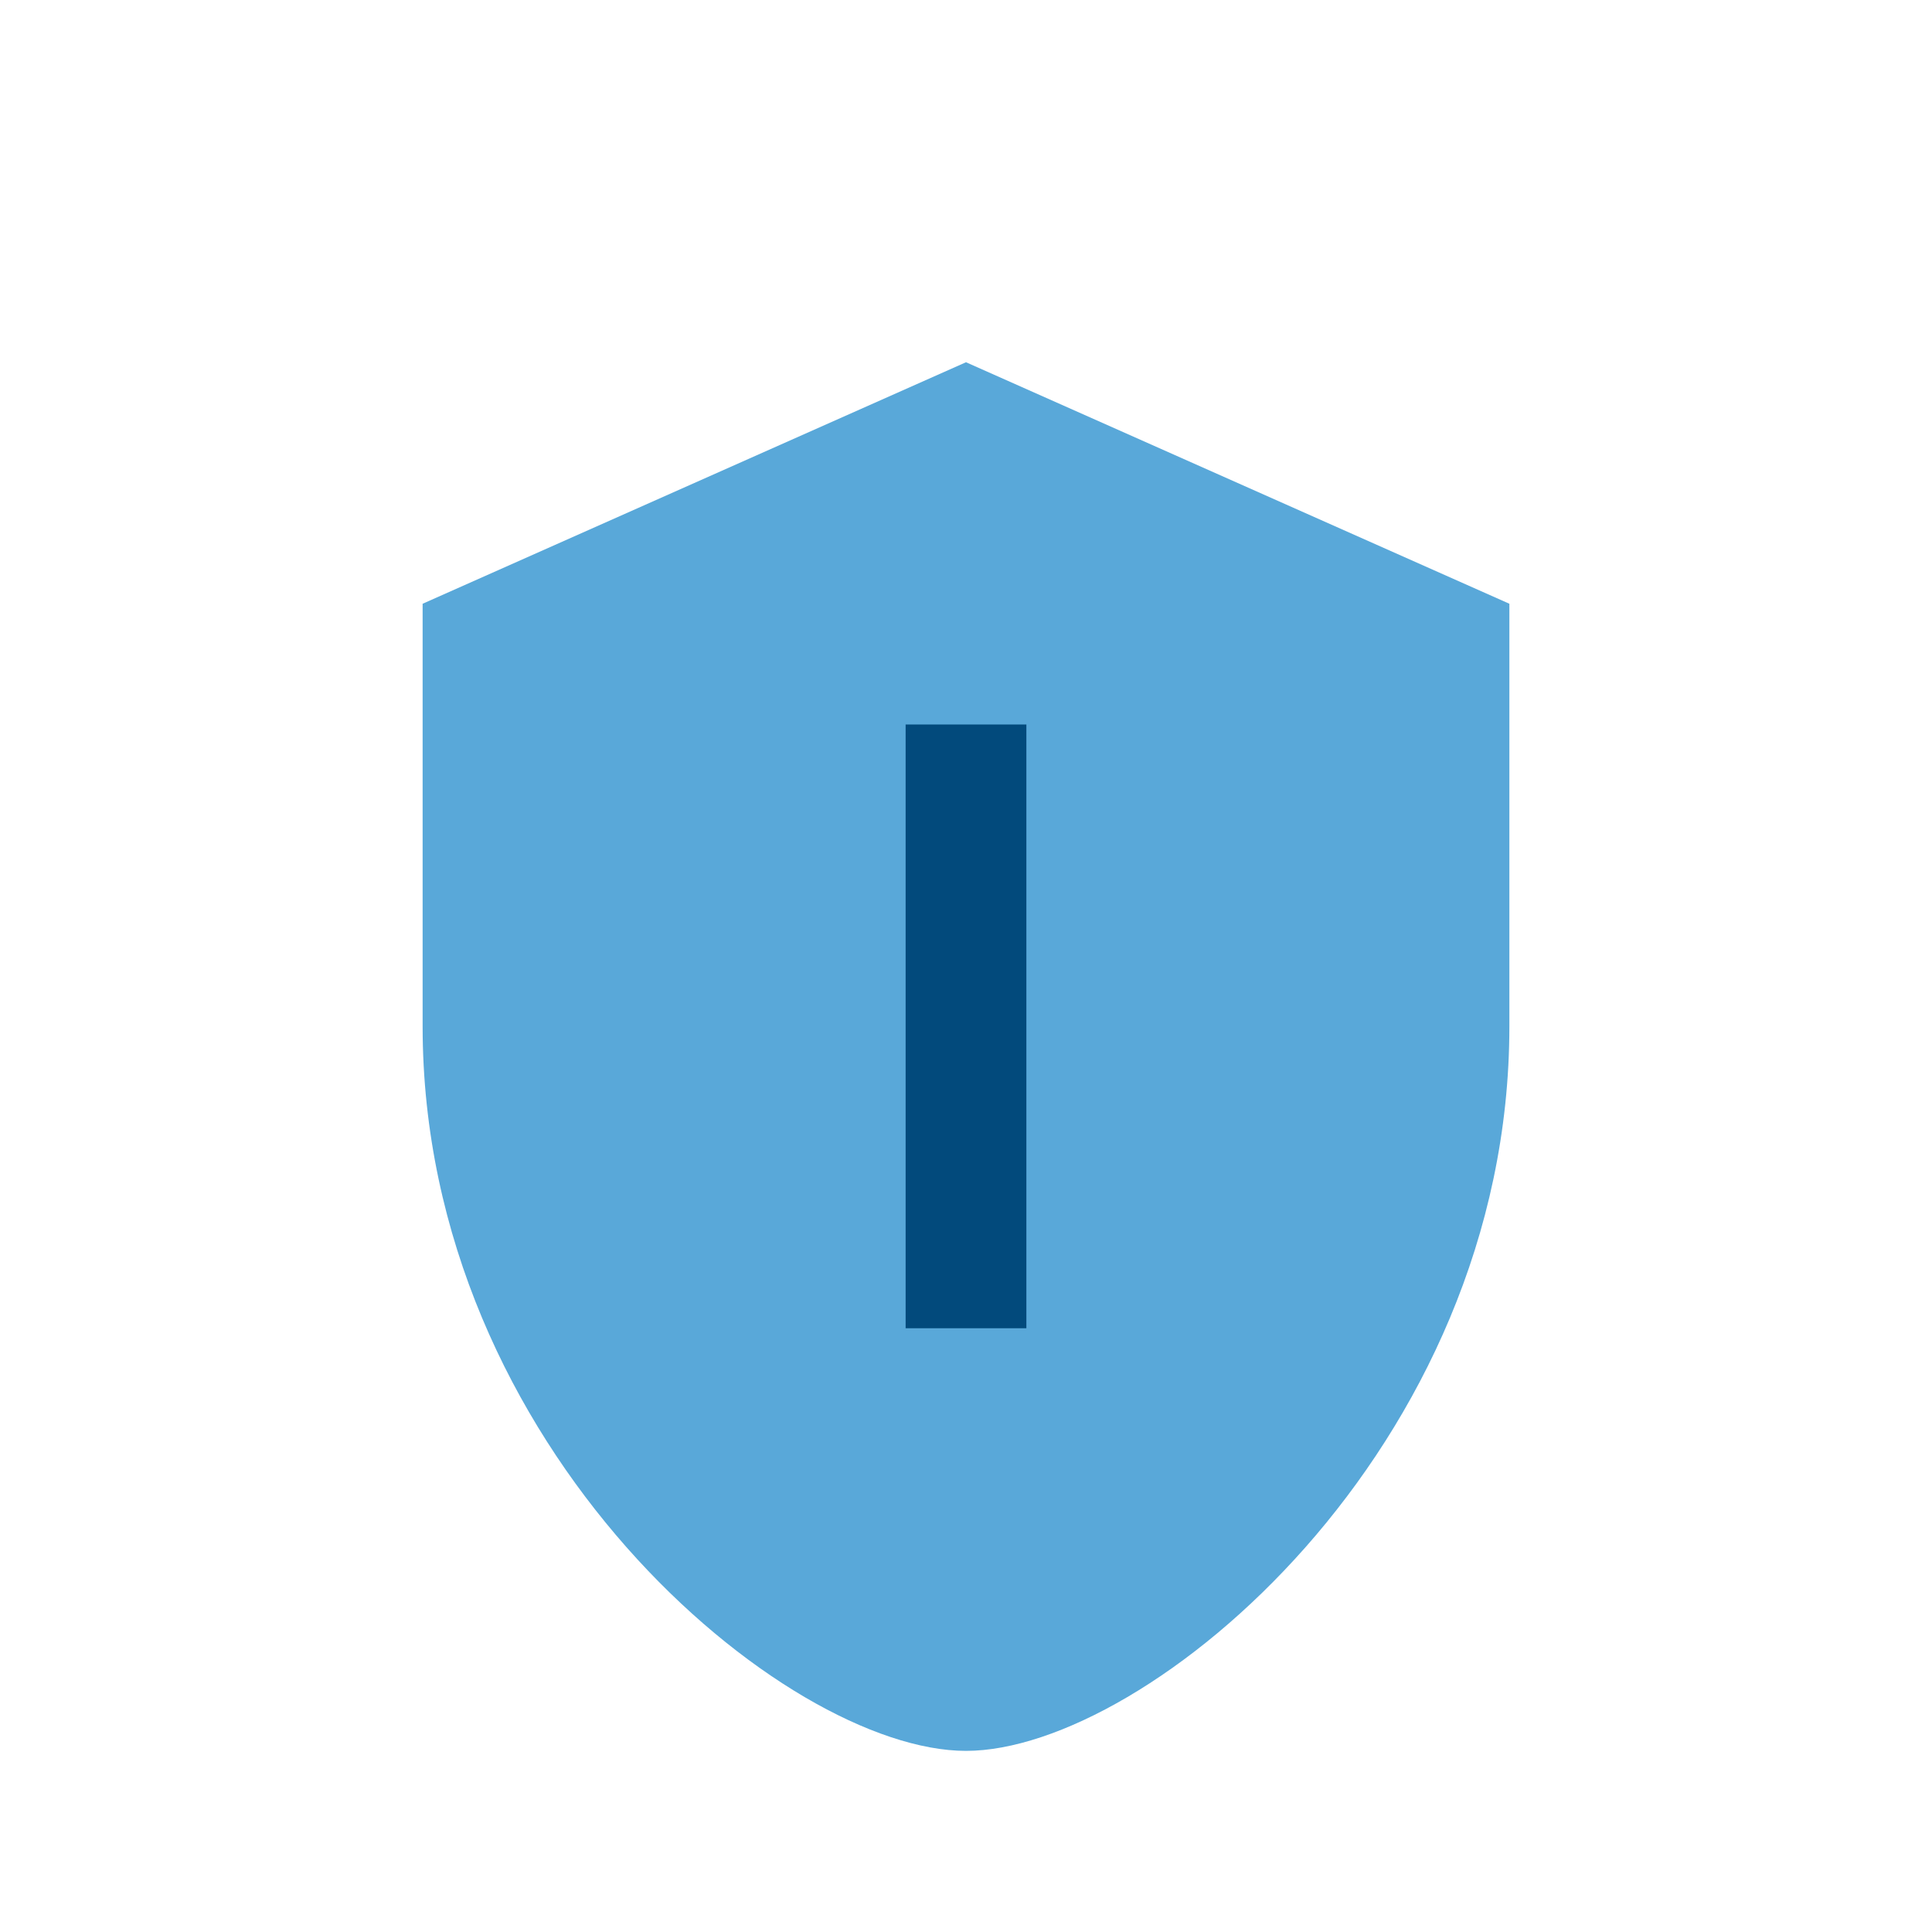 <?xml version="1.0" encoding="UTF-8"?>
<svg xmlns="http://www.w3.org/2000/svg" width="32" height="32" viewBox="0 0 32 32"><path d="M16 6l9 4v7c0 7-6 12-9 12s-9-5-9-12V10l9-4z" fill="#59A8D9"/><path d="M16 22V12" stroke="#024A7C" stroke-width="2"/></svg>